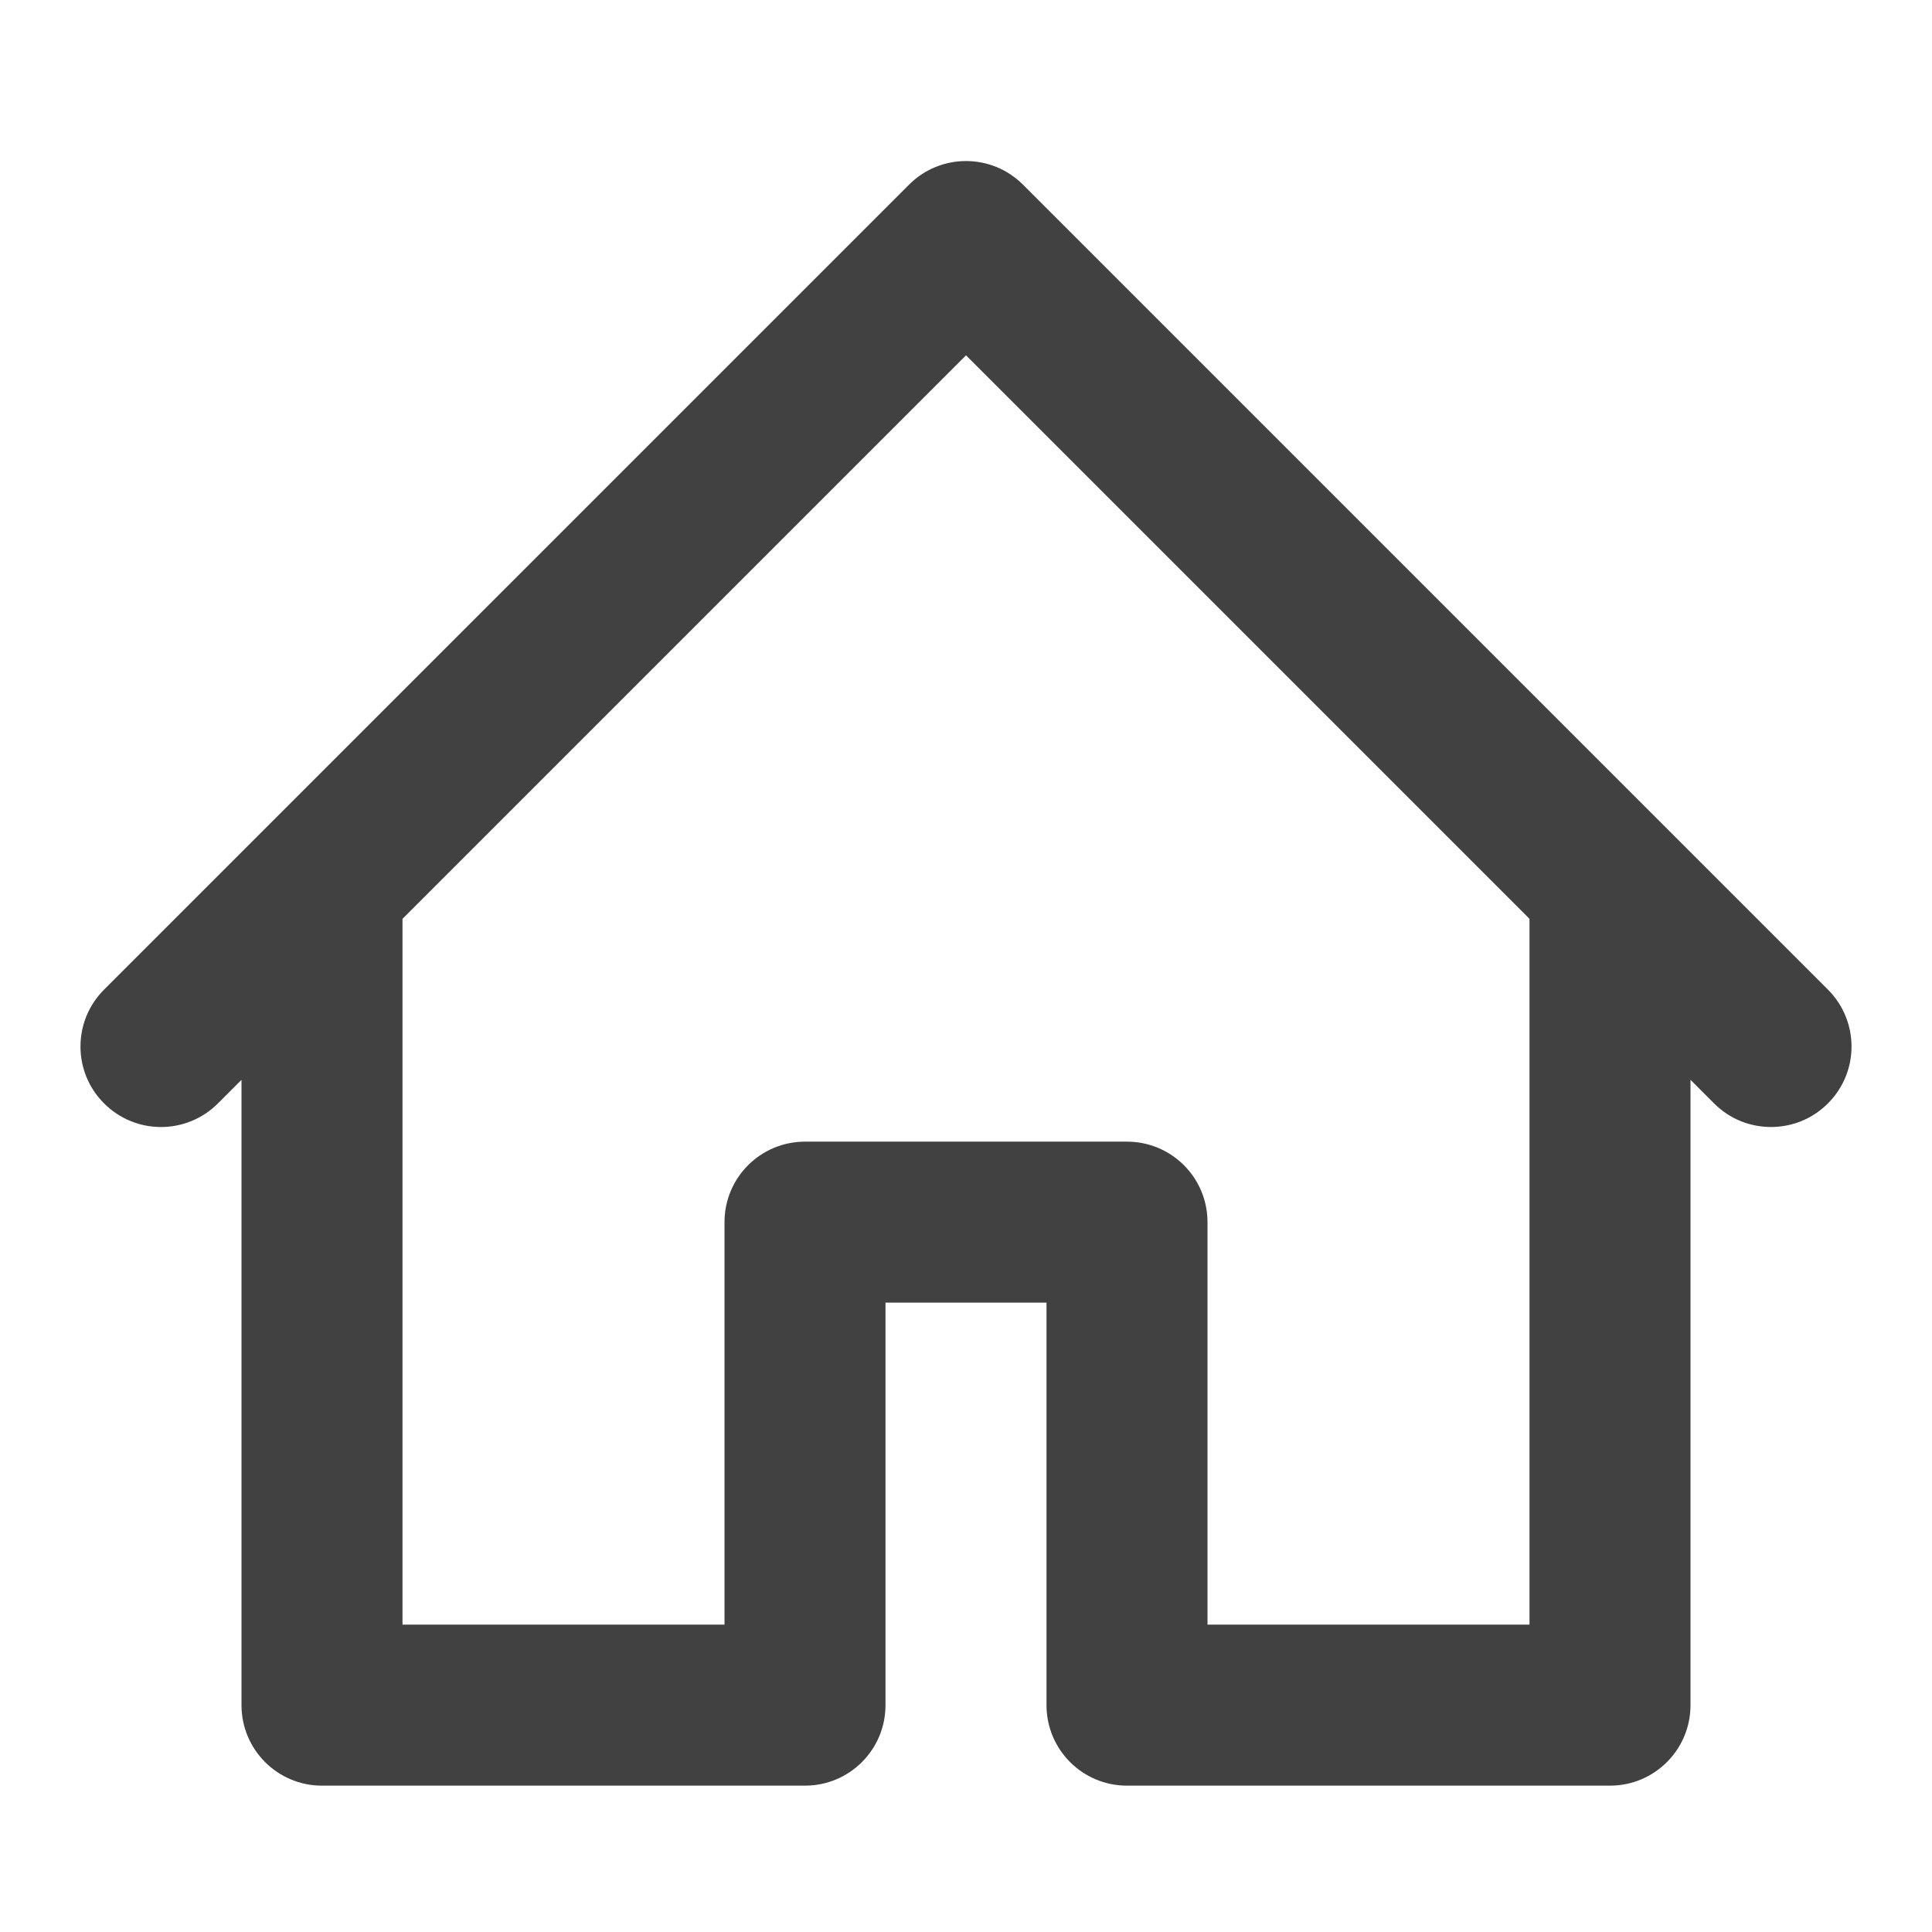 <svg width="24" height="24" viewBox="0 0 24 24" fill="none" xmlns="http://www.w3.org/2000/svg">
<g id="home">
<path id="Icon" fill-rule="evenodd" clip-rule="evenodd" d="M19 20.182H15V15.182C15 14.629 14.552 14.182 14 14.182H10C9.448 14.182 9 14.629 9 15.182V20.182H5V11.414L12 4.414L19 11.414V20.182ZM22.707 12.293L12.707 2.293C12.316 1.903 11.684 1.903 11.293 2.293L1.293 12.293C0.902 12.684 0.902 13.317 1.293 13.707C1.684 14.098 2.316 14.098 2.707 13.707L3 13.414V21.182C3 21.735 3.448 22.182 4 22.182H10C10.552 22.182 11 21.735 11 21.182V16.182H13V21.182C13 21.735 13.448 22.182 14 22.182H20C20.552 22.182 21 21.735 21 21.182V13.414L21.293 13.707C21.488 13.903 21.744 14 22 14C22.256 14 22.512 13.903 22.707 13.707C23.098 13.317 23.098 12.684 22.707 12.293Z" fill="#414141"/>
</g>
</svg>

